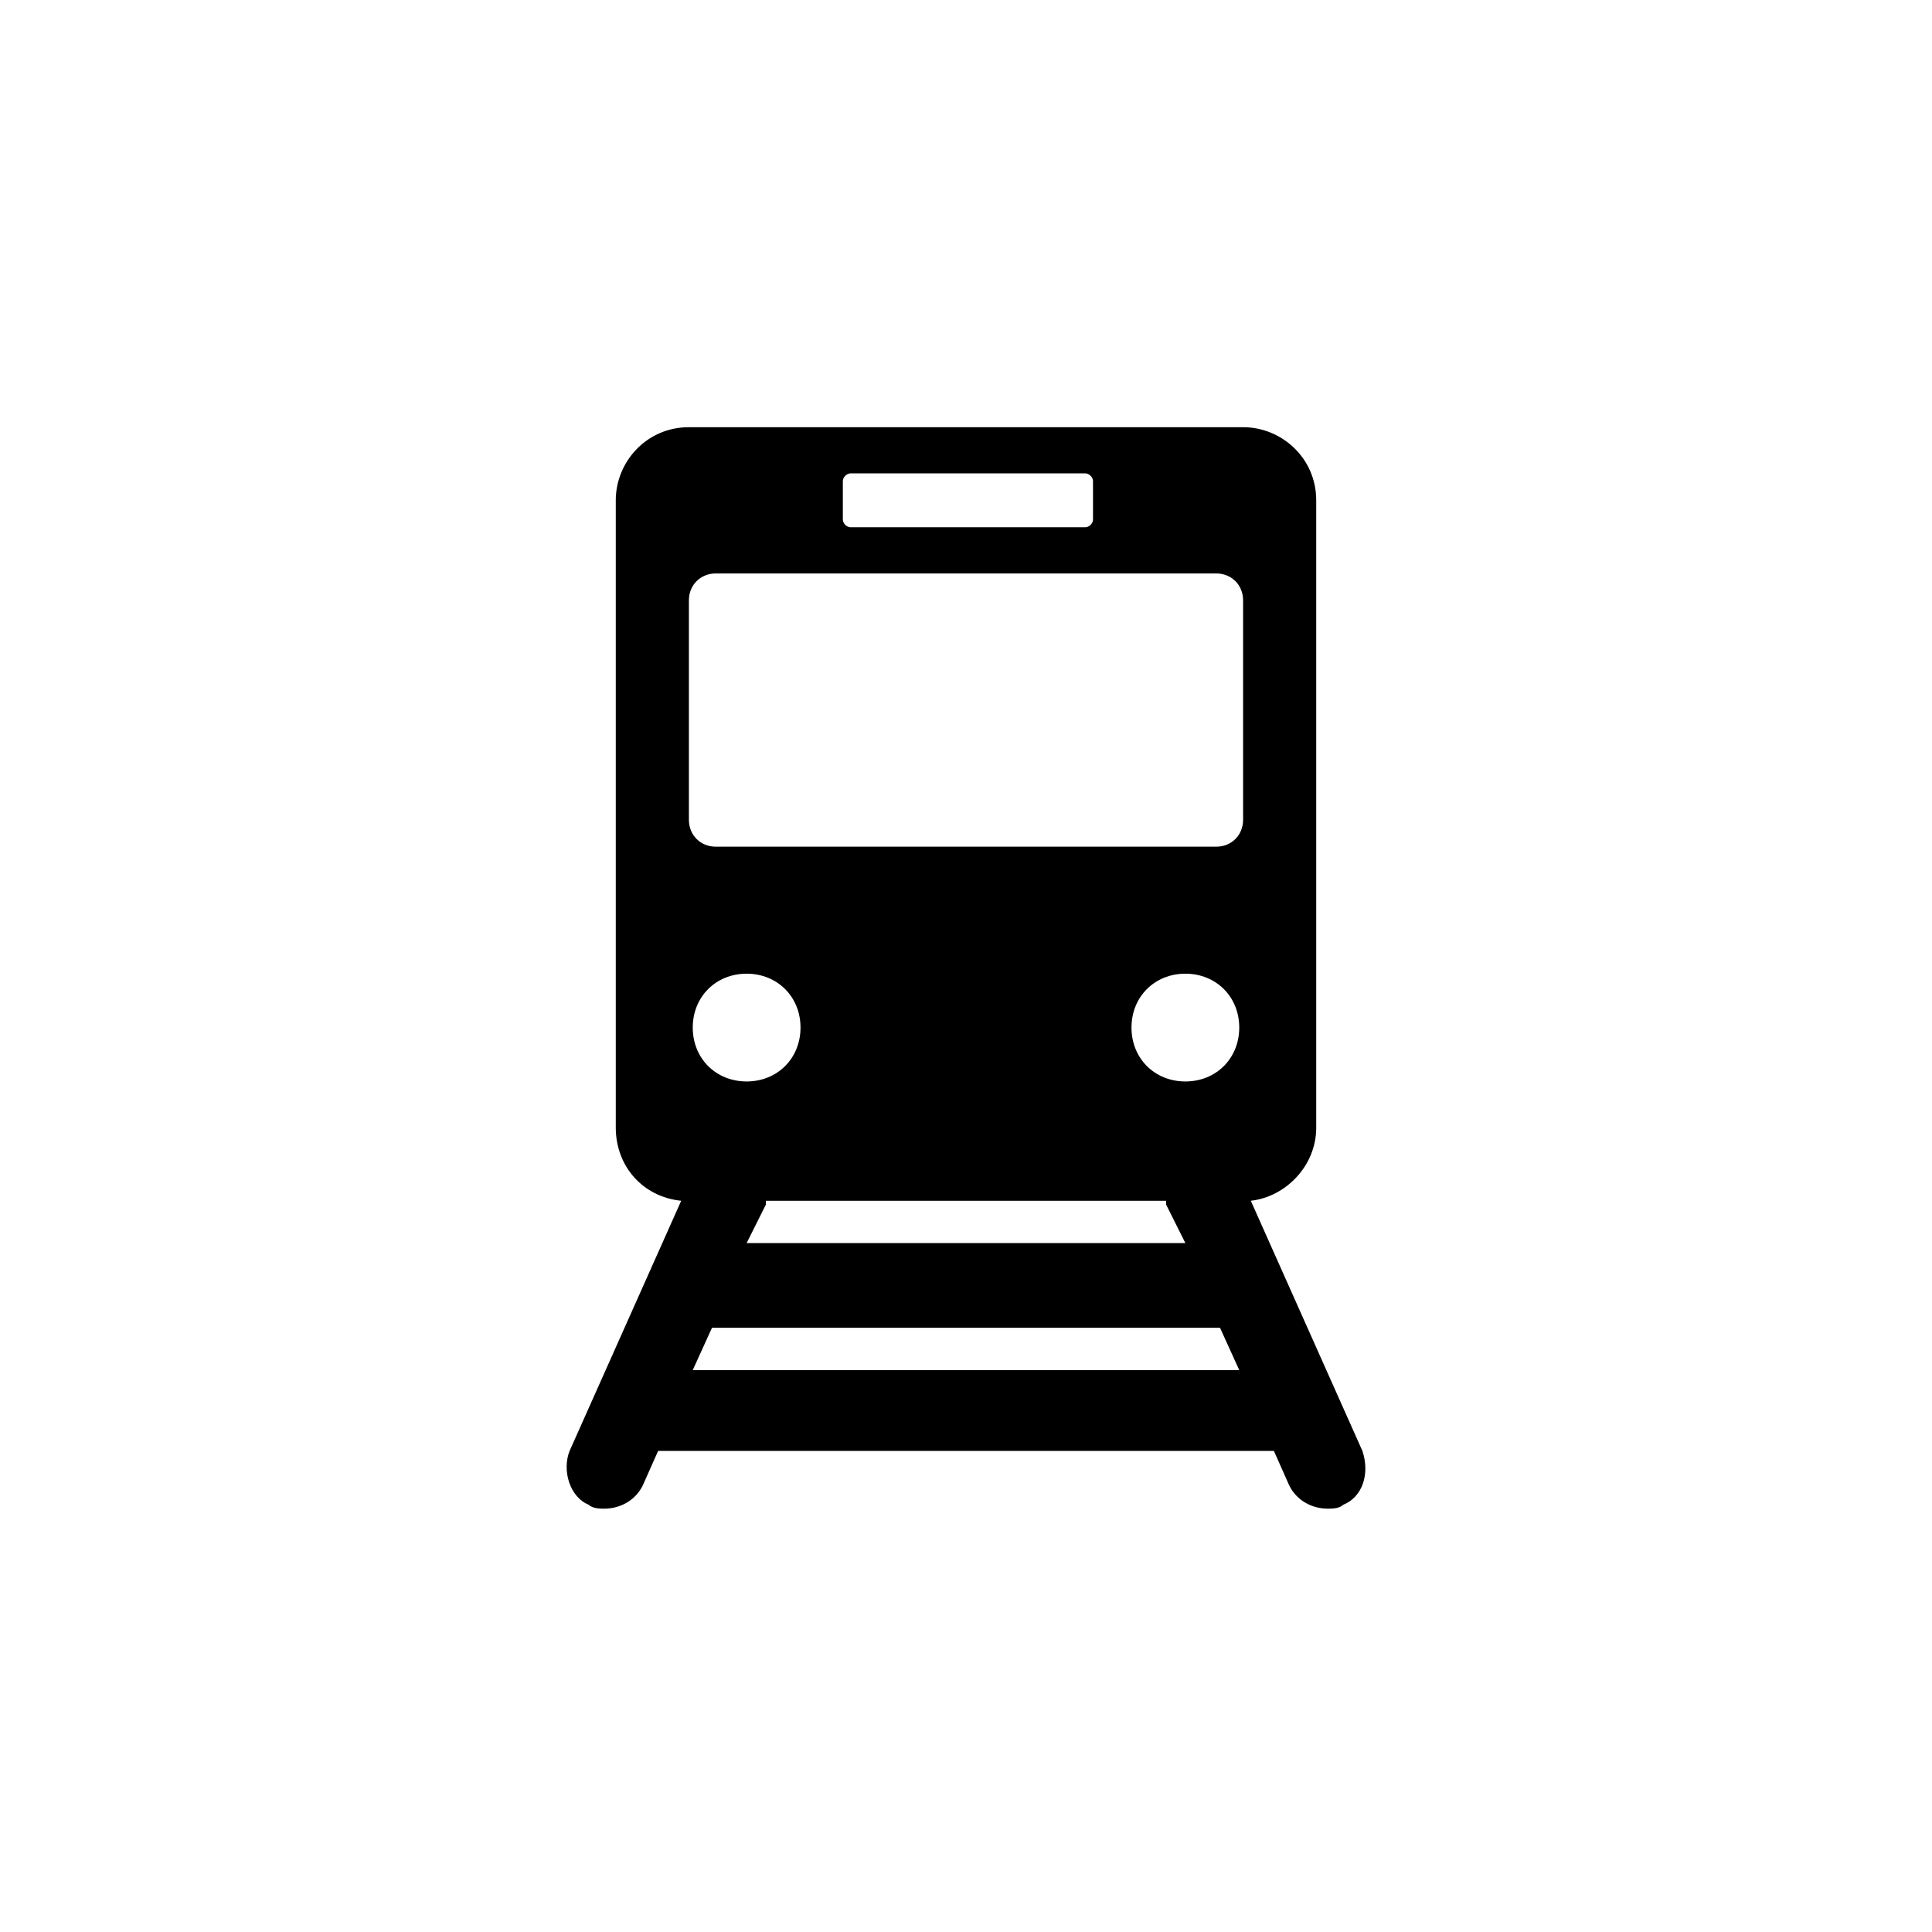 <?xml version="1.0" encoding="utf-8"?>
<!-- Generator: Adobe Illustrator 27.6.1, SVG Export Plug-In . SVG Version: 6.00 Build 0)  -->
<svg version="1.1" id="_レイヤー_2" xmlns="http://www.w3.org/2000/svg" xmlns:xlink="http://www.w3.org/1999/xlink" x="0px"
	 y="0px" viewBox="0 0 50.2 50.2" style="enable-background:new 0 0 50.2 50.2;" xml:space="preserve">
<g id="_左メニュー_右固定">
	<path d="M35.4,37.7l-2.9-6.5c0.9-0.1,1.7-0.9,1.7-1.9V13c0-1.1-0.9-1.9-1.9-1.9H17.9C16.8,11.1,16,12,16,13v16.3
		c0,1,0.7,1.8,1.7,1.9l-2.9,6.5c-0.2,0.5,0,1.2,0.5,1.4c0.1,0.1,0.3,0.1,0.4,0.1c0.4,0,0.8-0.2,1-0.6l0.4-0.9h16l0.4,0.9
		c0.2,0.4,0.6,0.6,1,0.6c0.1,0,0.3,0,0.4-0.1C35.4,38.9,35.6,38.3,35.4,37.7L35.4,37.7z M21.9,12.5c0-0.1,0.1-0.2,0.2-0.2h6.1
		c0.1,0,0.2,0.1,0.2,0.2v1c0,0.1-0.1,0.2-0.2,0.2h-6.1c-0.1,0-0.2-0.1-0.2-0.2V12.5z M19.4,28.1c-0.8,0-1.4-0.6-1.4-1.4
		s0.6-1.4,1.4-1.4s1.4,0.6,1.4,1.4S20.2,28.1,19.4,28.1z M30.3,31.2v0.1l0.5,1H19.4l0.5-1v-0.1H30.3z M18,35.6l0.5-1.1h13.2l0.5,1.1
		H18L18,35.6z M30.8,28.1c-0.8,0-1.4-0.6-1.4-1.4s0.6-1.4,1.4-1.4s1.4,0.6,1.4,1.4S31.6,28.1,30.8,28.1z M32.3,21.3
		c0,0.4-0.3,0.7-0.7,0.7h-13c-0.4,0-0.7-0.3-0.7-0.7v-5.7c0-0.4,0.3-0.7,0.7-0.7h13c0.4,0,0.7,0.3,0.7,0.7V21.3z"/>
</g>
</svg>

